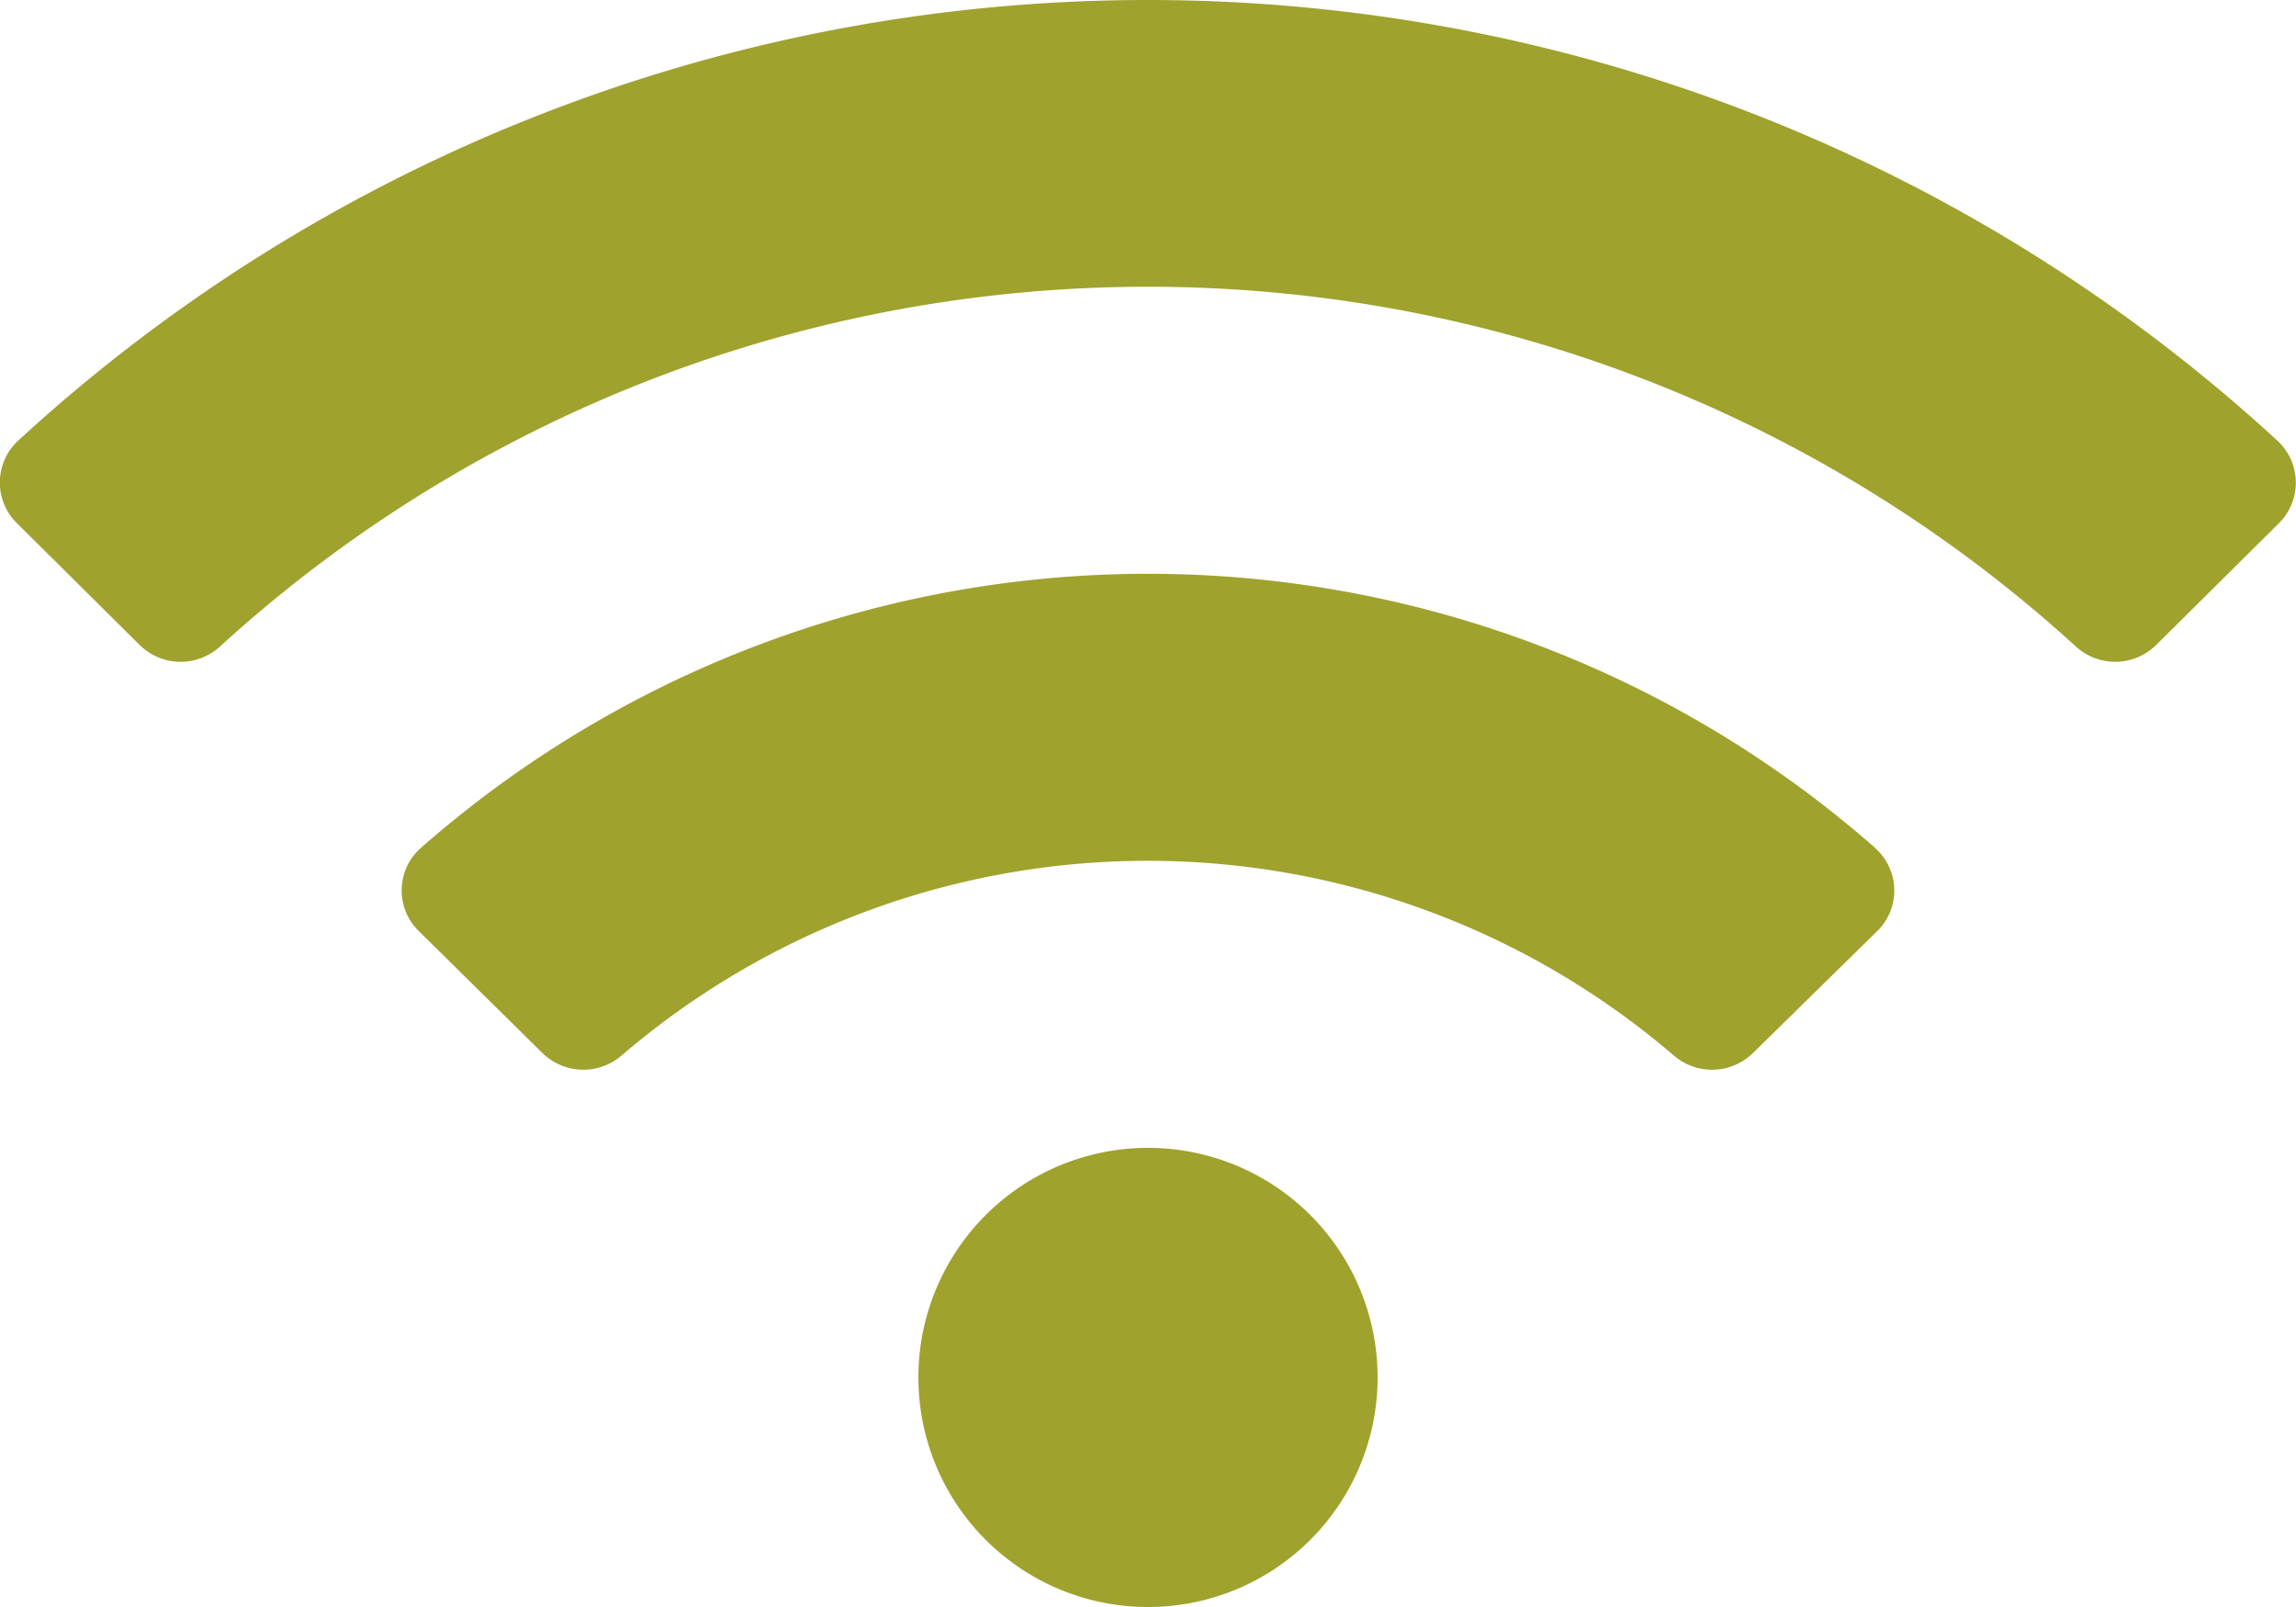 <?xml version="1.0" encoding="UTF-8"?>
<svg xmlns="http://www.w3.org/2000/svg" width="40.728" height="28.51" viewBox="0 0 40.728 28.51">
  <path id="Icon_awesome-wifi" data-name="Icon awesome-wifi" d="M40.4,10.07a29.589,29.589,0,0,0-40.081,0A1.012,1.012,0,0,0,.3,11.532l2.179,2.162a1.033,1.033,0,0,0,1.425.024,24.416,24.416,0,0,1,32.917,0,1.034,1.034,0,0,0,1.425-.024l2.179-2.162A1.012,1.012,0,0,0,40.4,10.07ZM20.364,22.614a4.073,4.073,0,1,0,4.073,4.073A4.073,4.073,0,0,0,20.364,22.614Zm12.9-5.32a19.537,19.537,0,0,0-25.8,0,1.006,1.006,0,0,0-.036,1.473l2.192,2.163a1.039,1.039,0,0,0,1.4.051,14.333,14.333,0,0,1,18.677,0,1.038,1.038,0,0,0,1.4-.051L33.3,18.768A1.006,1.006,0,0,0,33.262,17.295Z" transform="translate(0 -2.25)" fill="#9fa22d"></path>
</svg>
